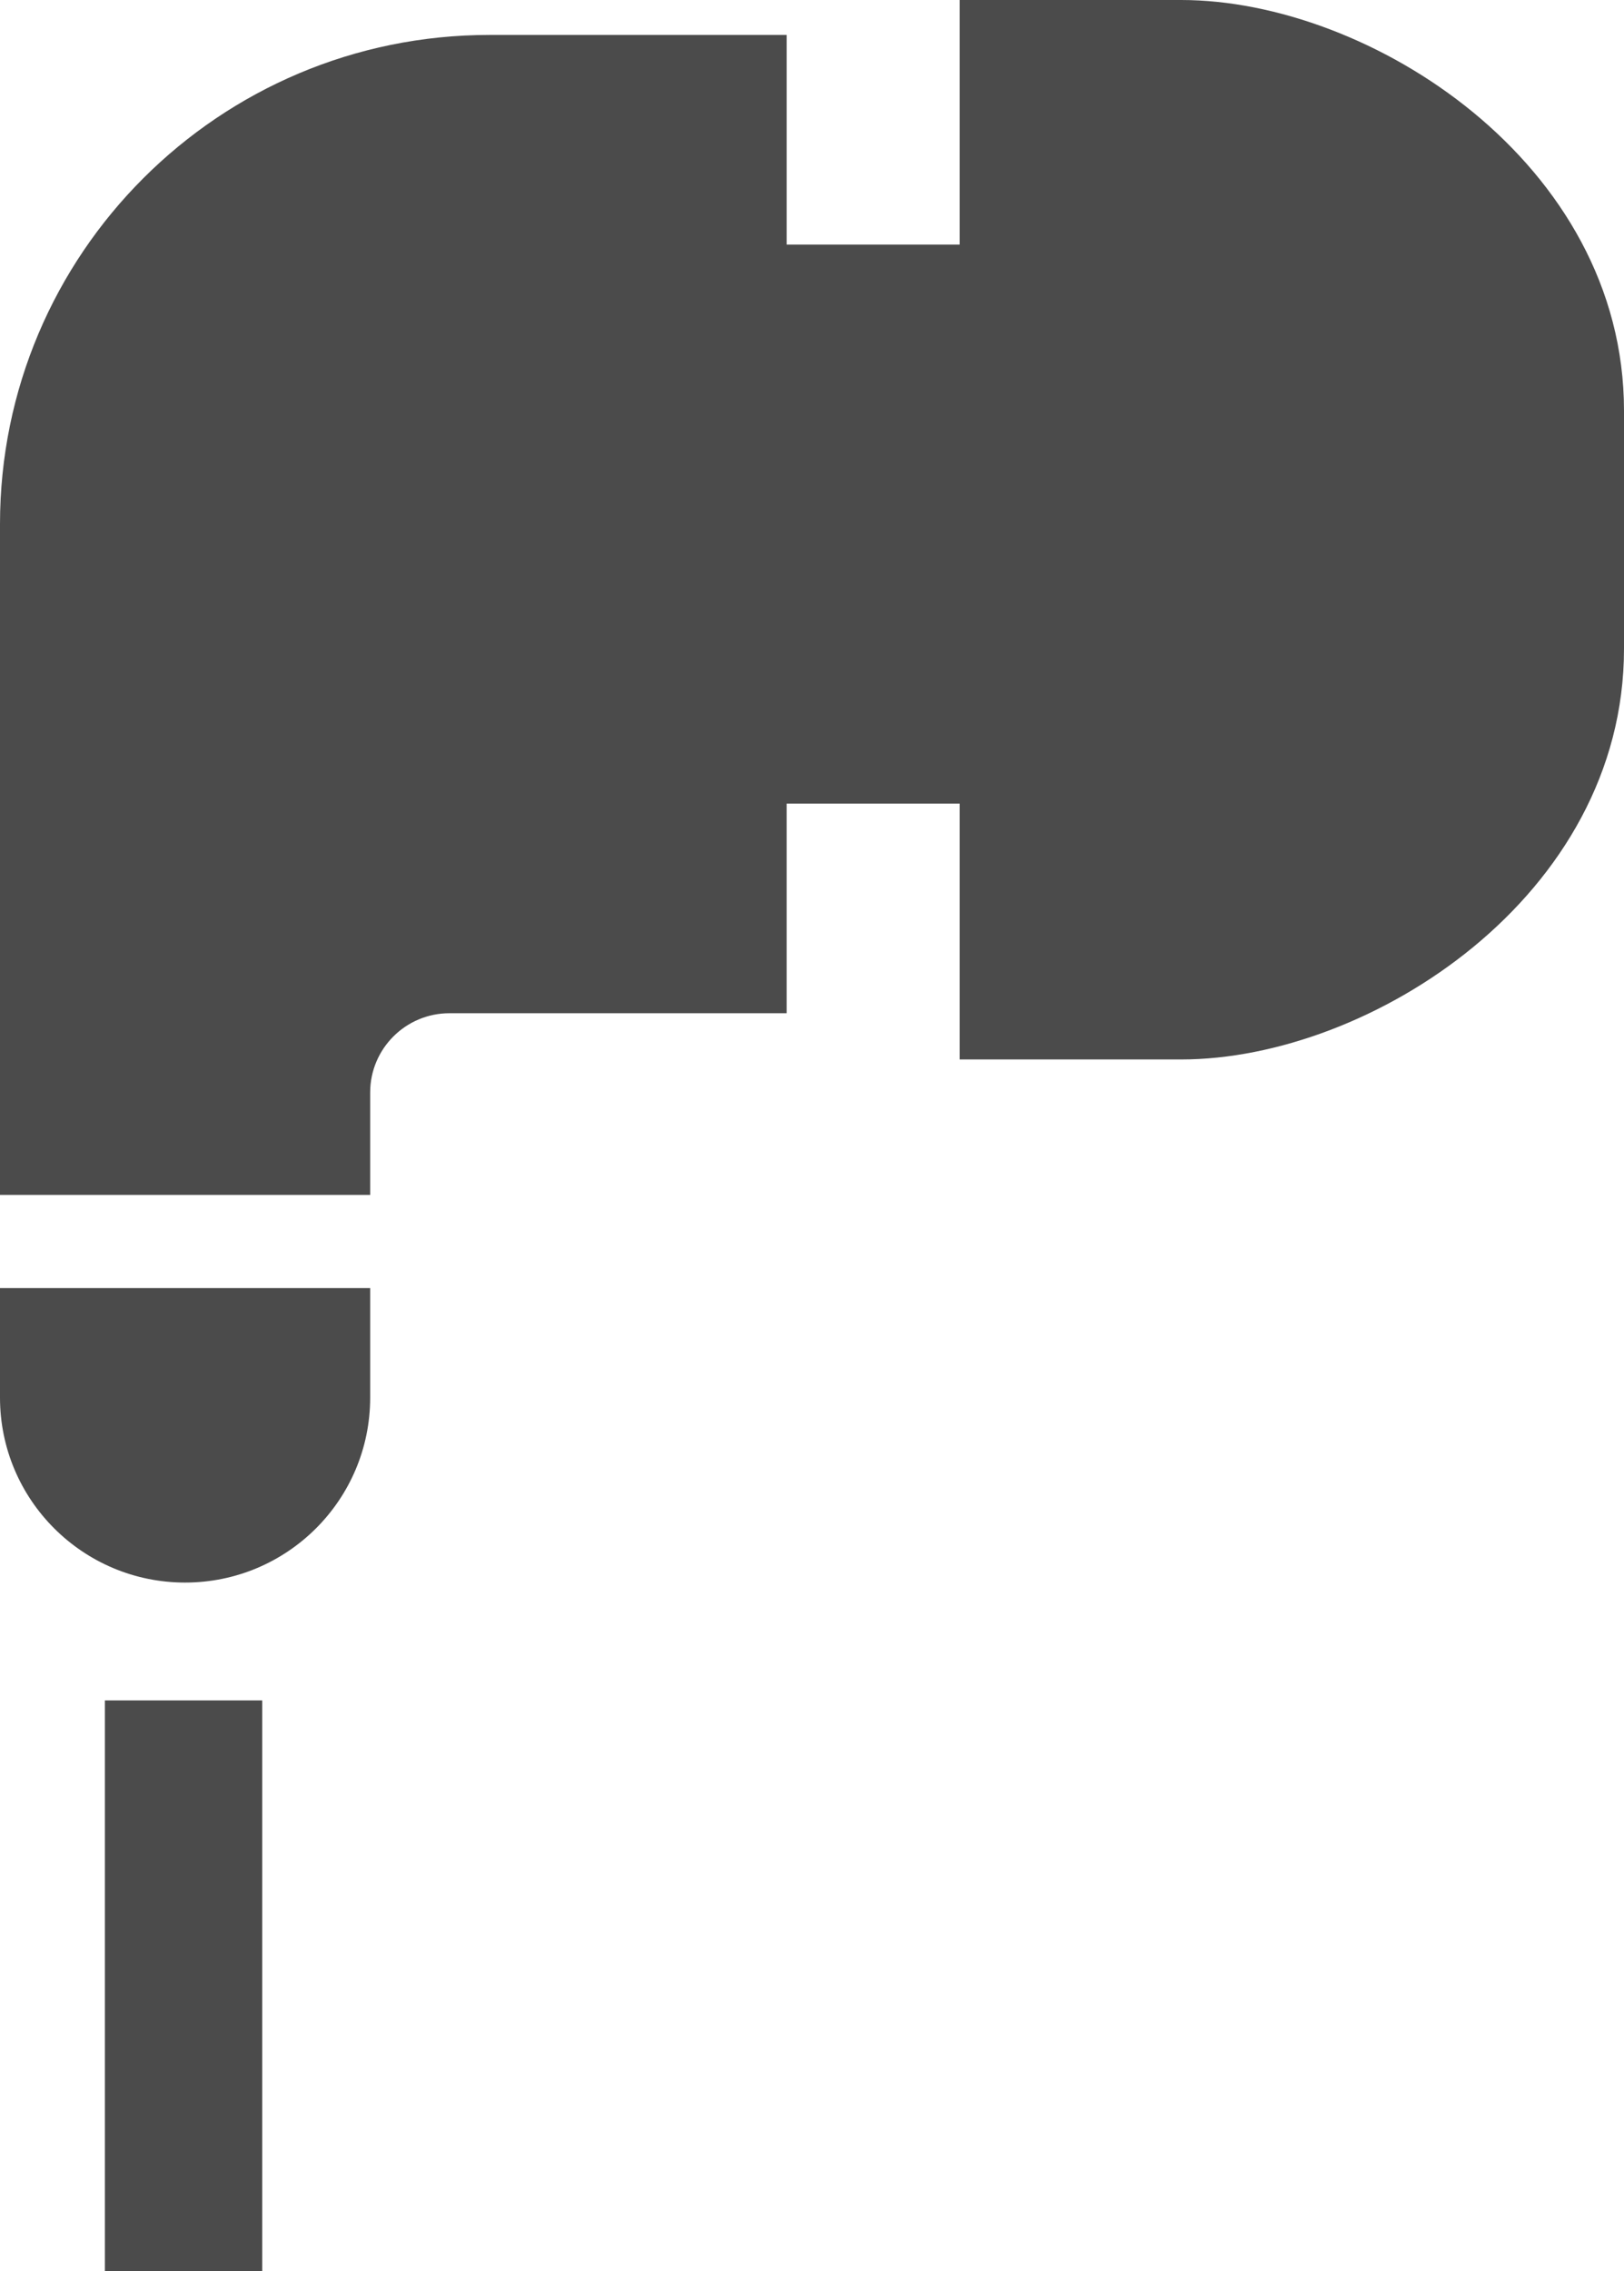 <?xml version="1.0" encoding="UTF-8" standalone="no"?><!-- Generator: Gravit.io --><svg xmlns="http://www.w3.org/2000/svg" xmlns:xlink="http://www.w3.org/1999/xlink" style="isolation:isolate" viewBox="20 105 150 209.708" width="150pt" height="209.708pt"><g><rect x="29.688" y="262.014" width="14.532" height="52.694" transform="matrix(1,0,0,1,0,0)" fill="rgb(75,75,75)"/><path d=" M 65.21 108.226 L 92.659 108.226 L 92.659 127.584 L 108.644 127.584 L 108.644 105 L 129.098 105 C 146.487 105 170 120.025 170 142.924 L 170 164.906 C 170 187.804 146.487 202.829 129.098 202.829 L 108.644 202.829 L 108.644 179.203 L 92.658 179.203 L 92.658 198.56 L 61.513 198.56 C 57.471 198.56 54.191 201.837 54.191 205.876 L 54.191 215.338 L 20 215.338 L 20 153.393 C 20 128.447 40.239 108.226 65.21 108.226 Z " fill="rgb(75,75,75)"/><path d=" M 54.191 234.052 C 54.191 243.485 46.537 251.131 37.095 251.131 C 27.654 251.131 20 243.485 20 234.052 L 20 223.939 L 54.191 223.939 L 54.191 234.052 Z " fill="rgb(75,75,75)"/></g></svg>